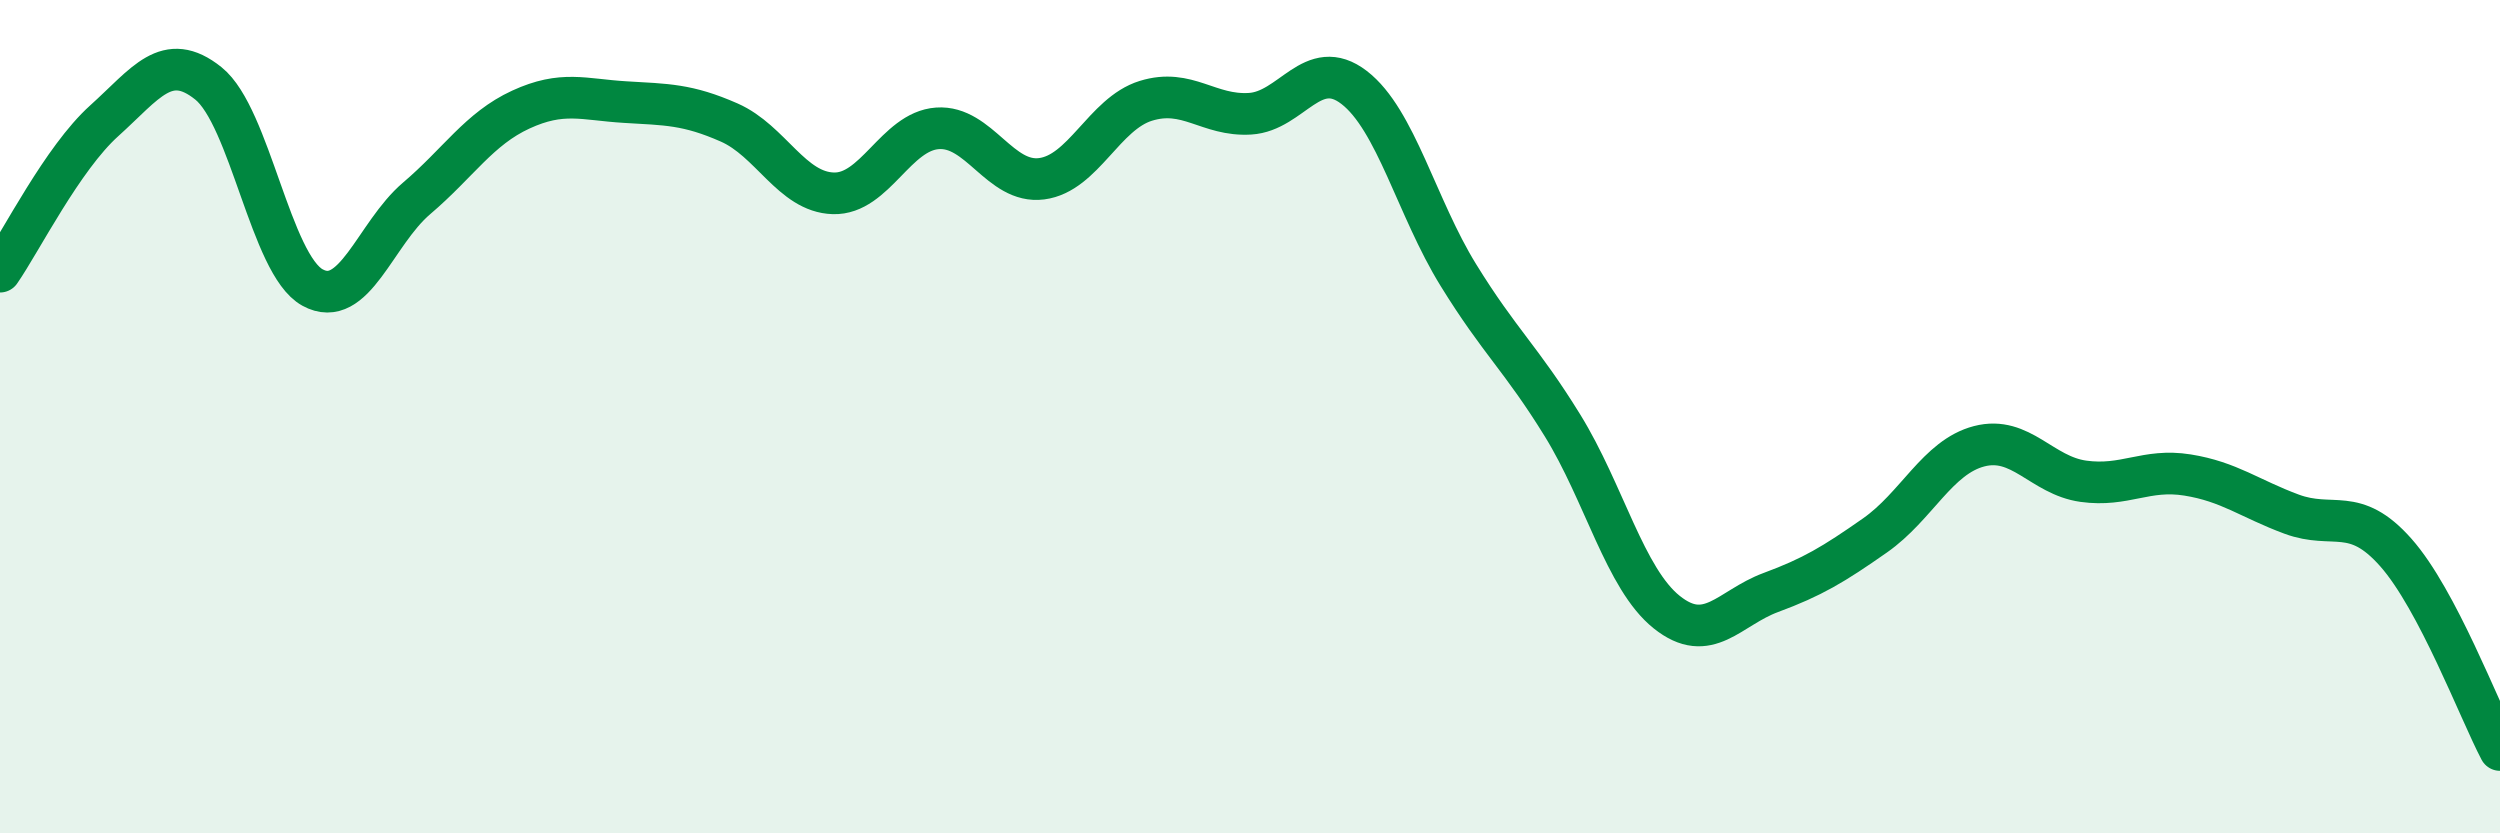 
    <svg width="60" height="20" viewBox="0 0 60 20" xmlns="http://www.w3.org/2000/svg">
      <path
        d="M 0,6.52 C 0.5,5.8 1.5,3.8 2.5,2.9 C 3.5,2 4,1.2 5,2 C 6,2.8 6.5,6.35 7.5,6.9 C 8.5,7.45 9,5.61 10,4.76 C 11,3.91 11.5,3.09 12.5,2.63 C 13.5,2.17 14,2.39 15,2.45 C 16,2.51 16.5,2.5 17.5,2.94 C 18.5,3.38 19,4.61 20,4.64 C 21,4.67 21.5,3.15 22.5,3.08 C 23.5,3.01 24,4.42 25,4.29 C 26,4.16 26.5,2.73 27.5,2.42 C 28.5,2.11 29,2.79 30,2.73 C 31,2.67 31.5,1.33 32.5,2.1 C 33.5,2.87 34,4.98 35,6.6 C 36,8.22 36.5,8.59 37.5,10.21 C 38.5,11.83 39,13.89 40,14.69 C 41,15.49 41.5,14.59 42.5,14.22 C 43.5,13.85 44,13.55 45,12.85 C 46,12.15 46.5,10.97 47.5,10.71 C 48.5,10.45 49,11.41 50,11.55 C 51,11.69 51.5,11.24 52.5,11.4 C 53.5,11.56 54,11.97 55,12.34 C 56,12.71 56.5,12.13 57.5,13.26 C 58.5,14.39 59.5,17.05 60,18L60 20L0 20Z"
        fill="#008740"
        opacity="0.1"
        stroke-linecap="round"
        stroke-linejoin="round"
      />
      <path
        d="M 0,6.52 C 0.5,5.8 1.5,3.8 2.5,2.9 C 3.5,2 4,1.2 5,2 C 6,2.8 6.5,6.35 7.5,6.9 C 8.5,7.45 9,5.61 10,4.76 C 11,3.91 11.5,3.09 12.5,2.63 C 13.5,2.17 14,2.39 15,2.45 C 16,2.51 16.5,2.5 17.5,2.94 C 18.5,3.38 19,4.61 20,4.64 C 21,4.67 21.5,3.15 22.5,3.08 C 23.5,3.01 24,4.42 25,4.29 C 26,4.16 26.5,2.73 27.5,2.42 C 28.5,2.11 29,2.79 30,2.73 C 31,2.67 31.5,1.33 32.5,2.1 C 33.5,2.87 34,4.98 35,6.6 C 36,8.22 36.5,8.59 37.5,10.21 C 38.5,11.83 39,13.89 40,14.69 C 41,15.49 41.5,14.59 42.5,14.22 C 43.5,13.85 44,13.55 45,12.85 C 46,12.15 46.5,10.97 47.5,10.71 C 48.5,10.45 49,11.41 50,11.55 C 51,11.69 51.5,11.24 52.5,11.4 C 53.5,11.56 54,11.97 55,12.34 C 56,12.71 56.5,12.13 57.5,13.26 C 58.5,14.39 59.5,17.05 60,18"
        stroke="#008740"
        stroke-width="1"
        fill="none"
        stroke-linecap="round"
        stroke-linejoin="round"
      />
    </svg>
  